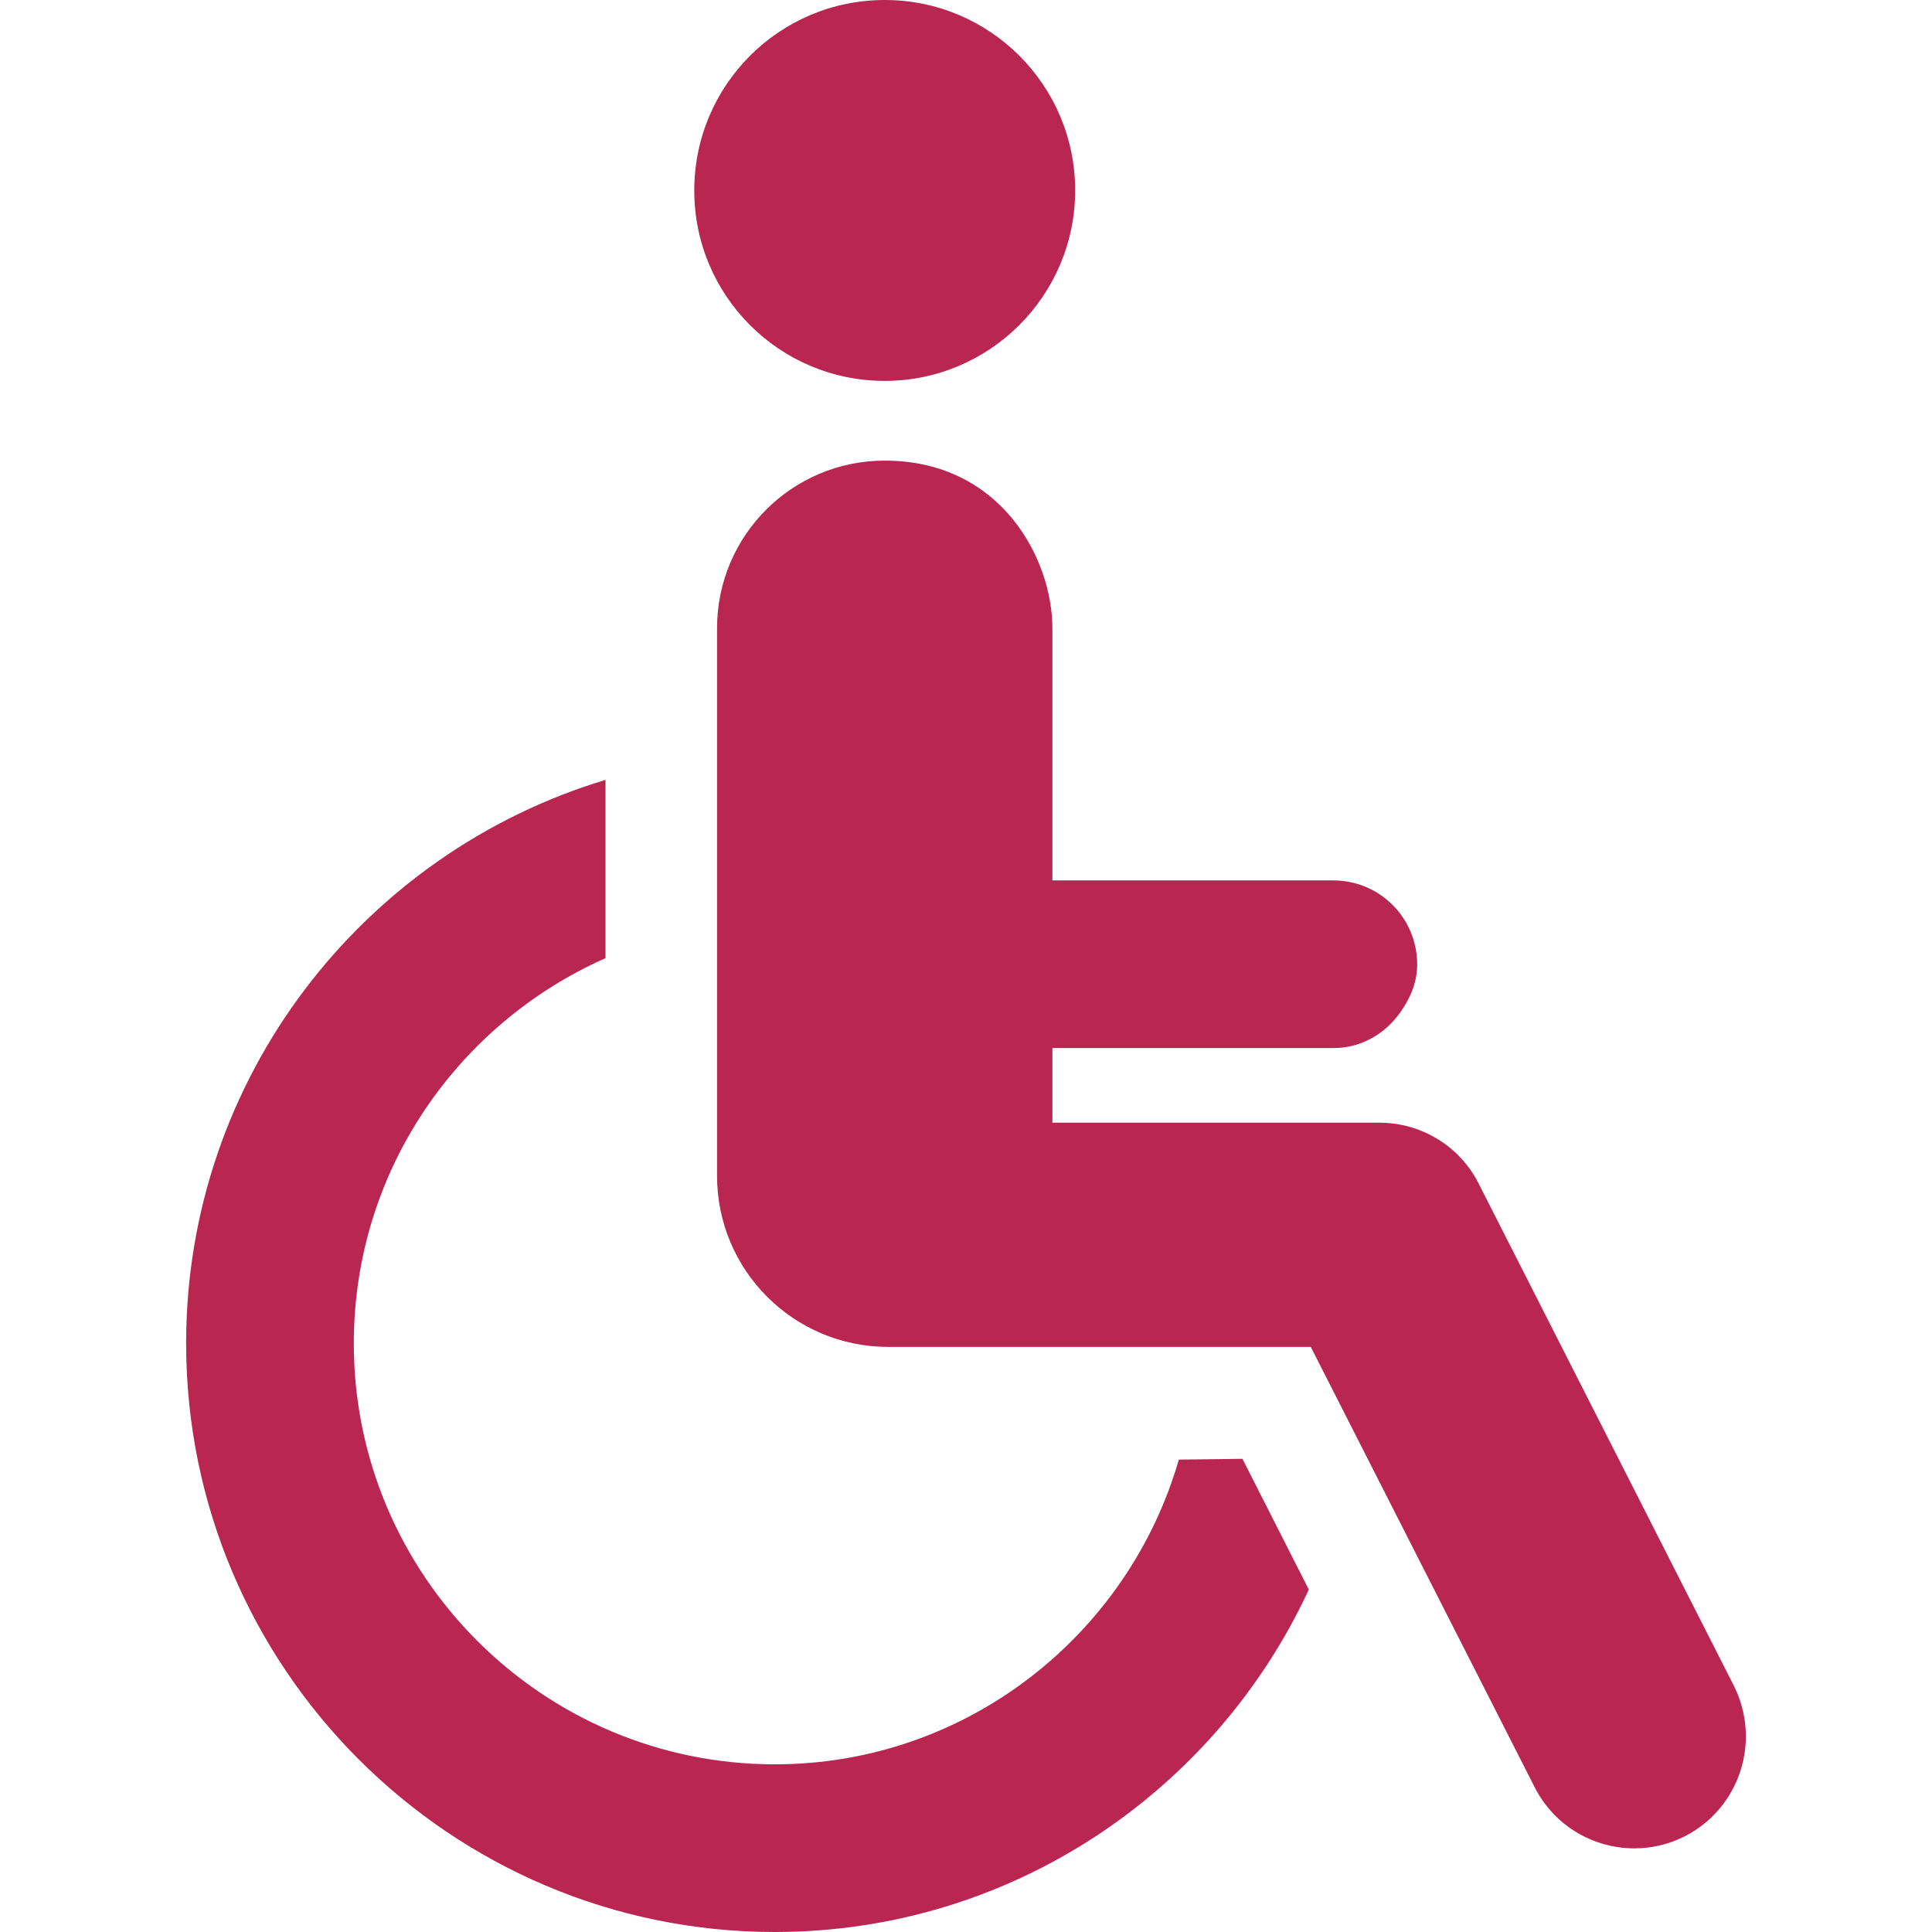 <?xml version="1.0" encoding="utf-8"?>
<!-- Generator: Adobe Illustrator 25.2.1, SVG Export Plug-In . SVG Version: 6.00 Build 0)  -->
<svg version="1.1" id="Capa_1" xmlns="http://www.w3.org/2000/svg" xmlns:xlink="http://www.w3.org/1999/xlink" x="0px" y="0px"
	 viewBox="0 0 492 492" style="enable-background:new 0 0 492 492;" xml:space="preserve">
<style type="text/css">
	.st0{fill:#BA2652;}
</style>
<g id="XMLID_28_">
	<path id="XMLID_31_" class="st0" d="M225.3,97c26.7,0,48.5-21.7,48.5-48.5S252.1,0,225.3,0s-48.5,21.7-48.5,48.5
		C176.8,75.3,198.5,97,225.3,97z"/>
	<path id="XMLID_30_" class="st0" d="M300.2,371.7c-12.9,44.7-54.1,77.6-102.9,77.6c-59.1,0-107.2-48.1-107.2-107.2
		c0-43.8,26.4-81.4,64.1-98.1v-45.4C92.5,217.2,47.4,274.4,47.4,342.1c0,82.6,67.2,149.9,149.9,149.9c60.2,0,112.2-35.8,136-87.2
		l-16.9-33.3C311.6,371.6,306.1,371.6,300.2,371.7z"/>
	<path id="XMLID_29_" class="st0" d="M441.5,429.2l-64.9-127.7c-4.8-9.6-14.6-15.6-25.4-15.6H268v-19h71.6c7.1,0,13.2-3.7,17-9.1
		c2.5-3.5,4.3-7.6,4.3-12.2c0-11.8-9.5-21.4-21.4-21.4h-43.1H268V160c0-17.7-13.1-42.7-42.7-42.7c-23.6,0-42.7,19.1-42.7,42.7v139.4
		c0,24.1,19.5,43.6,43.6,43.6h78.3h29.3l57,112.1c5,9.9,15,15.6,25.4,15.6c4.4,0,8.8-1,12.9-3.1
		C443.1,460.4,448.6,443.3,441.5,429.2z"/>
</g>
</svg>

